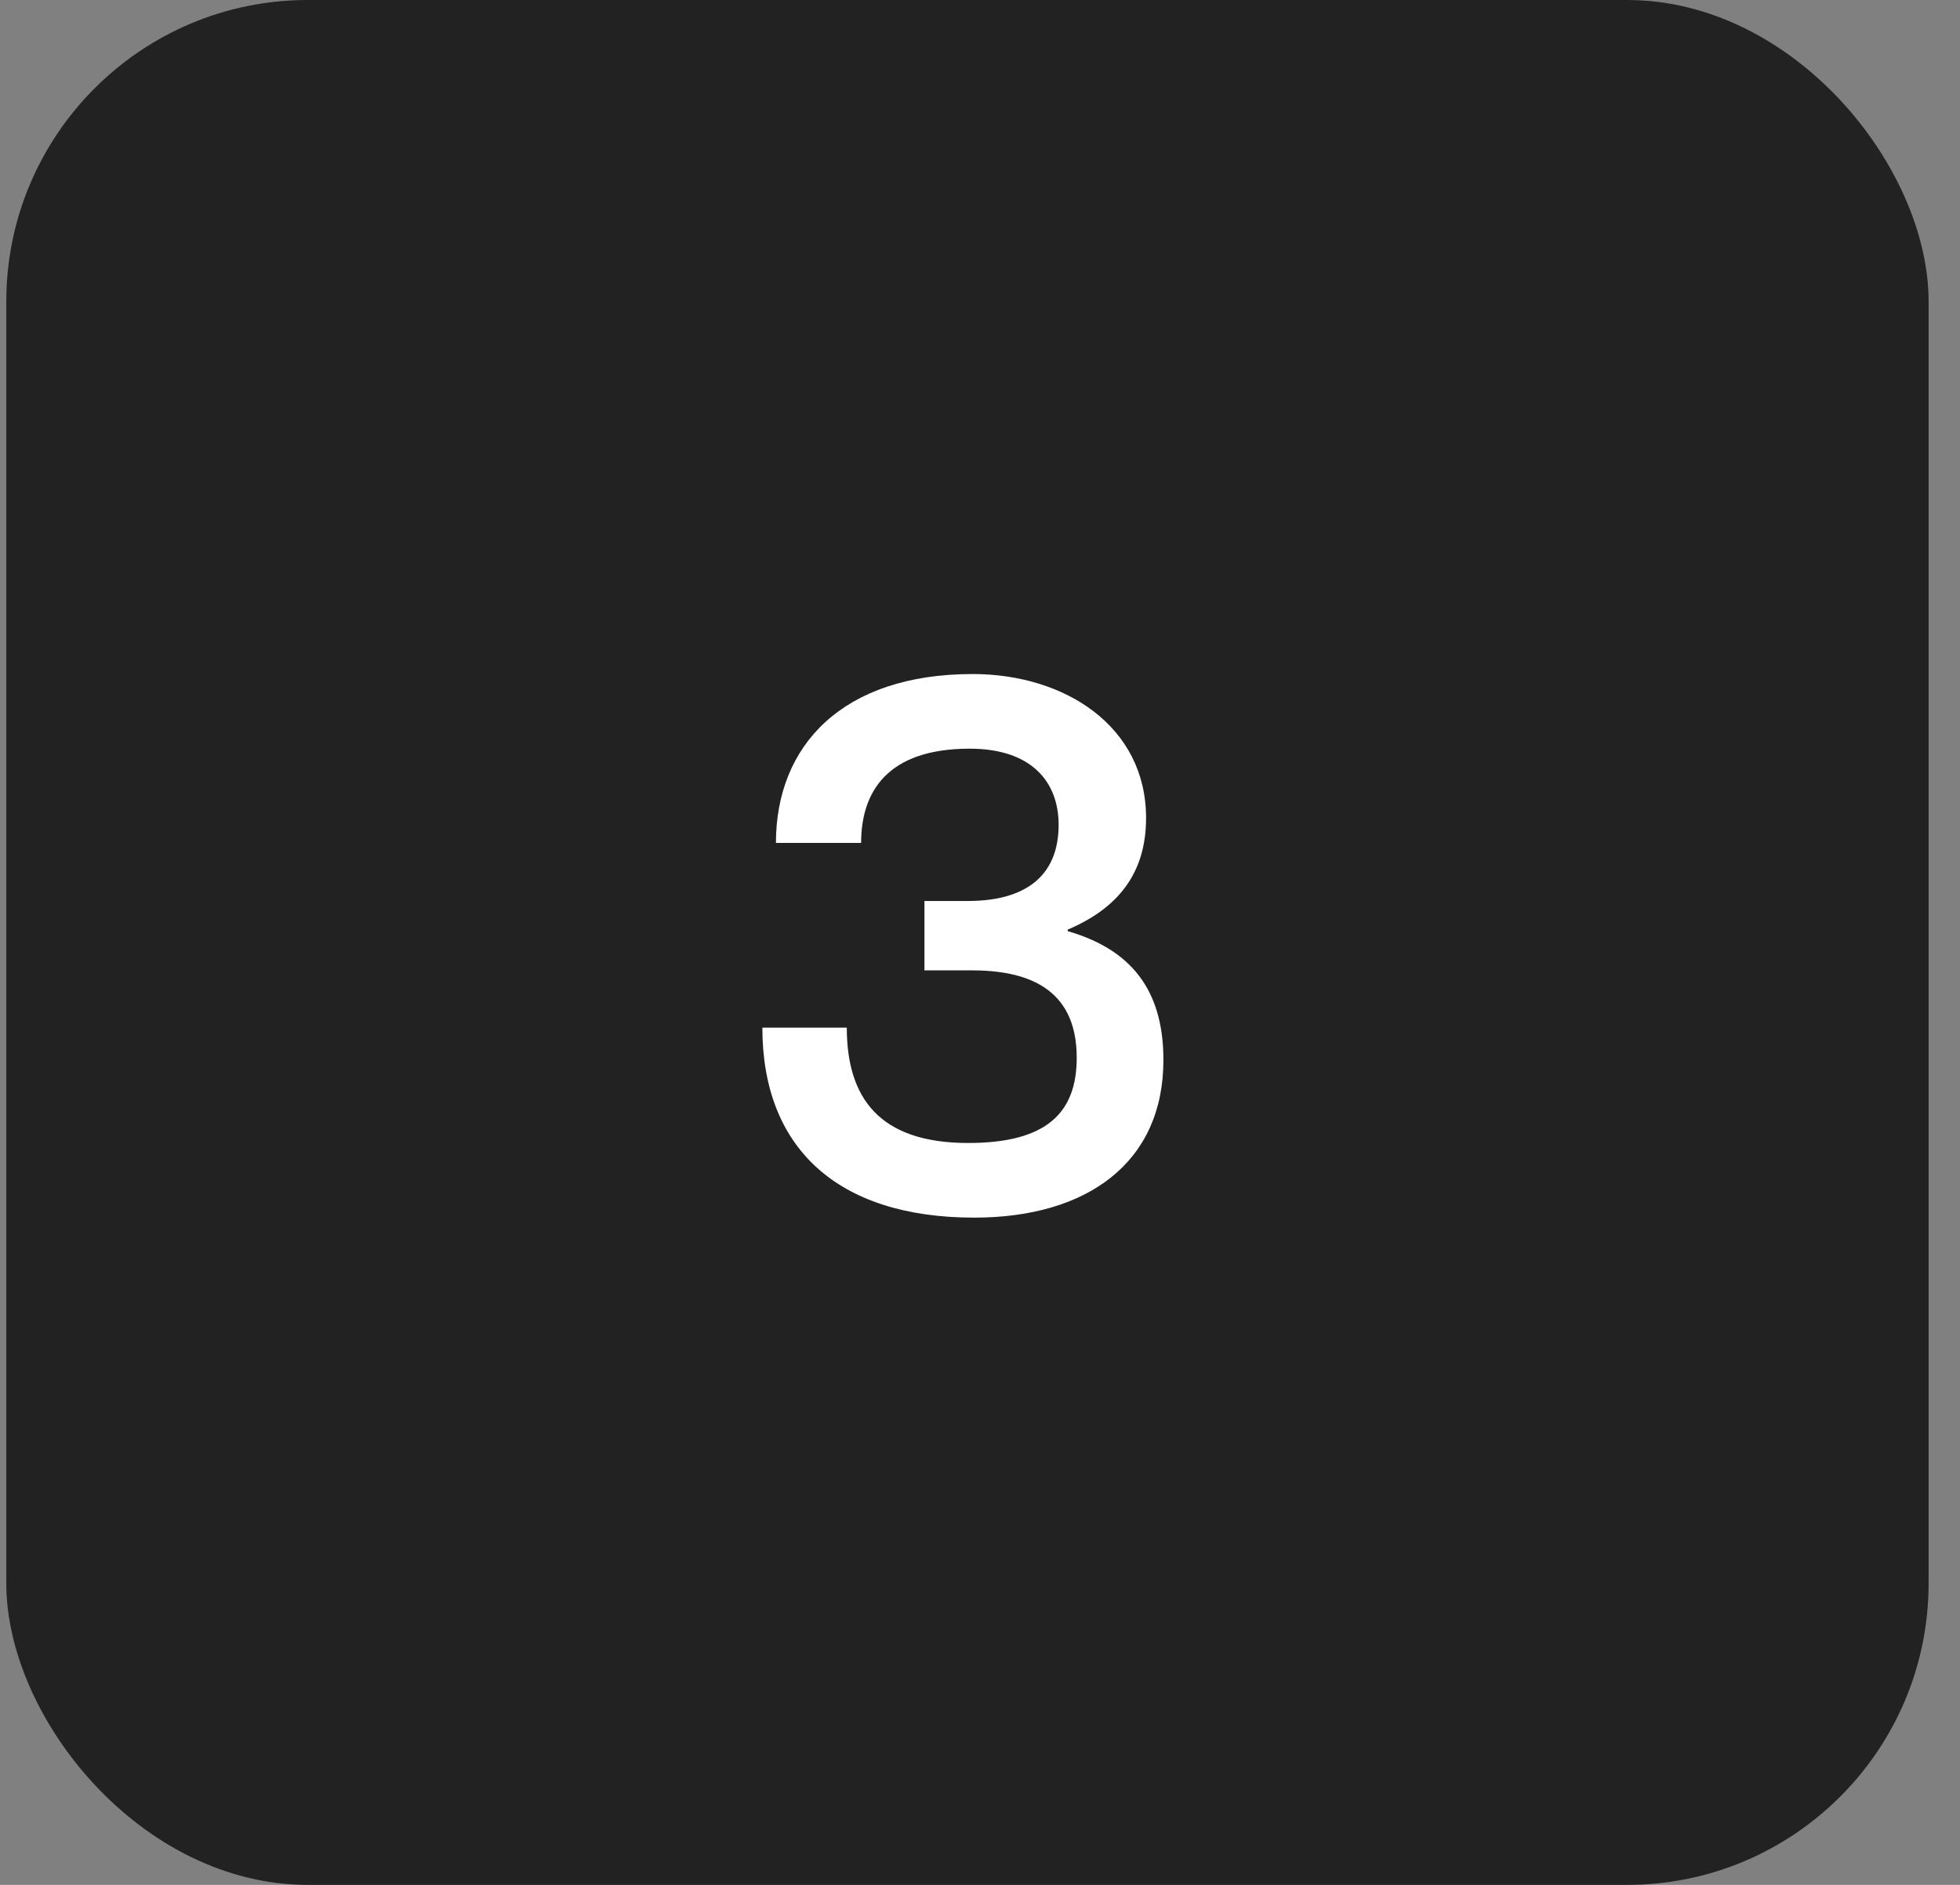 <svg width="52" height="50" viewBox="0 0 52 50" fill="none" xmlns="http://www.w3.org/2000/svg">
<rect x="0" y="0" width="52" height="50" fill="#808080" stroke="none"/>
<rect x="0.167" width="51" height="50" rx="8" fill="#222222"/>
<path d="M22.846 22.36H20.586C20.586 19.78 22.346 17.88 25.806 17.88C28.246 17.88 30.406 19.26 30.406 21.7C30.406 23.18 29.646 24.1 28.326 24.66V24.7C30.206 25.24 30.866 26.48 30.866 28.12C30.866 30.84 28.846 32.3 25.846 32.3C22.206 32.3 20.226 30.44 20.226 27.26H22.466C22.466 29.12 23.326 30.32 25.686 30.32C27.766 30.32 28.566 29.52 28.566 28.06C28.566 26.16 27.186 25.74 25.766 25.74H24.526V23.9H25.686C27.126 23.9 28.086 23.3 28.086 21.88C28.086 20.74 27.366 19.86 25.726 19.86C23.546 19.86 22.846 21 22.846 22.36Z" fill="white"/>
</svg>

